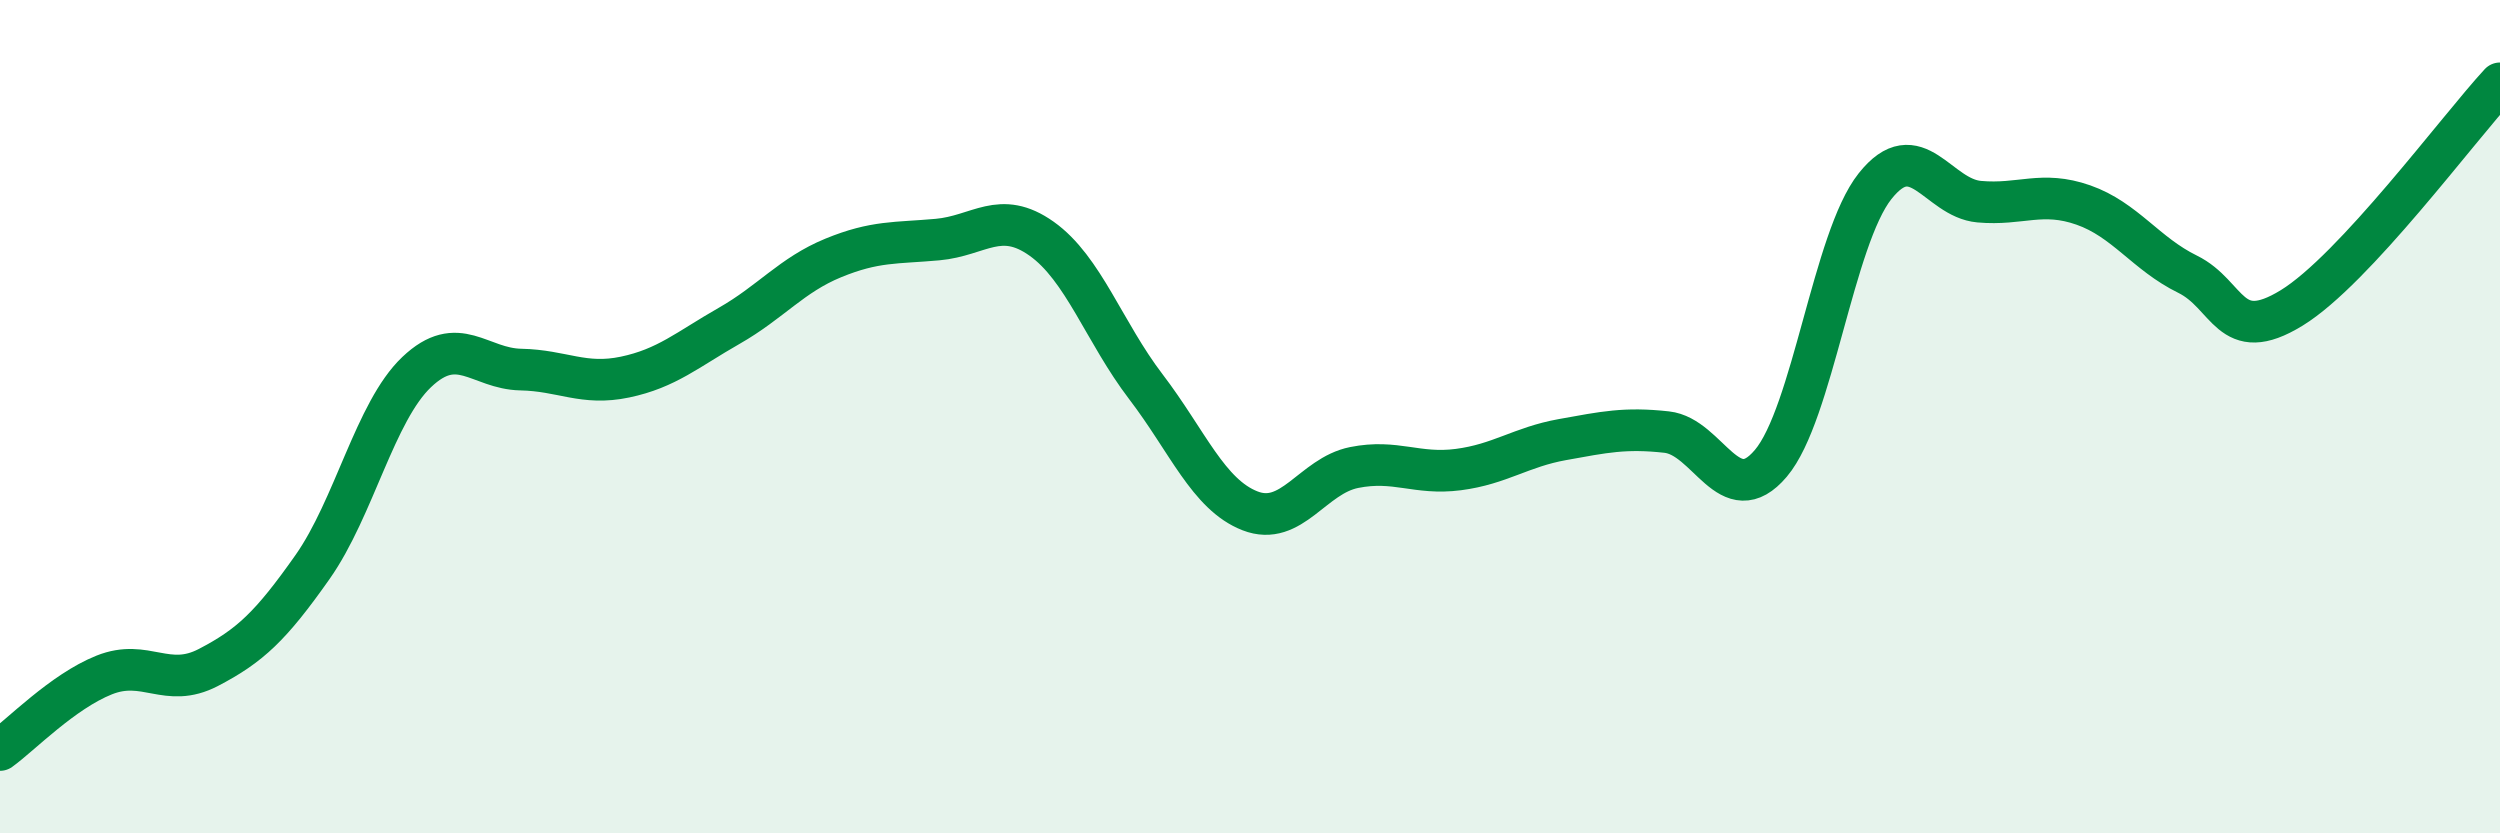 
    <svg width="60" height="20" viewBox="0 0 60 20" xmlns="http://www.w3.org/2000/svg">
      <path
        d="M 0,18 C 0.5,17.64 1.5,16.6 2.5,16.2 C 3.5,15.8 4,16.54 5,16.02 C 6,15.5 6.5,15.03 7.5,13.61 C 8.5,12.19 9,9.88 10,8.93 C 11,7.98 11.5,8.85 12.5,8.87 C 13.5,8.89 14,9.26 15,9.05 C 16,8.84 16.5,8.39 17.5,7.82 C 18.5,7.25 19,6.6 20,6.19 C 21,5.78 21.5,5.84 22.5,5.75 C 23.5,5.66 24,5.02 25,5.73 C 26,6.44 26.5,7.97 27.5,9.28 C 28.5,10.59 29,11.87 30,12.26 C 31,12.65 31.5,11.42 32.5,11.22 C 33.5,11.02 34,11.4 35,11.27 C 36,11.14 36.5,10.73 37.5,10.55 C 38.5,10.37 39,10.26 40,10.37 C 41,10.48 41.5,12.3 42.5,11.12 C 43.5,9.94 44,5.73 45,4.47 C 46,3.21 46.5,4.75 47.5,4.84 C 48.5,4.93 49,4.57 50,4.92 C 51,5.27 51.5,6.09 52.5,6.58 C 53.5,7.07 53.5,8.31 55,7.39 C 56.5,6.47 59,3.08 60,2L60 20L0 20Z"
        fill="#008740"
        opacity="0.1"
        stroke-linecap="round"
        stroke-linejoin="round"
      />
      <path
        d="M 0,18 C 0.5,17.64 1.5,16.6 2.5,16.2 C 3.5,15.8 4,16.54 5,16.02 C 6,15.5 6.5,15.03 7.5,13.61 C 8.5,12.19 9,9.88 10,8.93 C 11,7.98 11.5,8.85 12.5,8.87 C 13.5,8.89 14,9.26 15,9.05 C 16,8.84 16.5,8.39 17.5,7.82 C 18.5,7.25 19,6.6 20,6.19 C 21,5.78 21.5,5.84 22.5,5.75 C 23.5,5.66 24,5.02 25,5.73 C 26,6.44 26.5,7.97 27.5,9.28 C 28.5,10.59 29,11.87 30,12.26 C 31,12.65 31.5,11.42 32.5,11.22 C 33.5,11.02 34,11.4 35,11.27 C 36,11.14 36.5,10.73 37.5,10.55 C 38.5,10.37 39,10.26 40,10.37 C 41,10.48 41.5,12.3 42.5,11.12 C 43.5,9.94 44,5.73 45,4.47 C 46,3.21 46.5,4.75 47.5,4.84 C 48.5,4.93 49,4.57 50,4.92 C 51,5.27 51.5,6.09 52.5,6.58 C 53.5,7.07 53.5,8.31 55,7.39 C 56.5,6.47 59,3.08 60,2"
        stroke="#008740"
        stroke-width="1"
        fill="none"
        stroke-linecap="round"
        stroke-linejoin="round"
      />
    </svg>
  